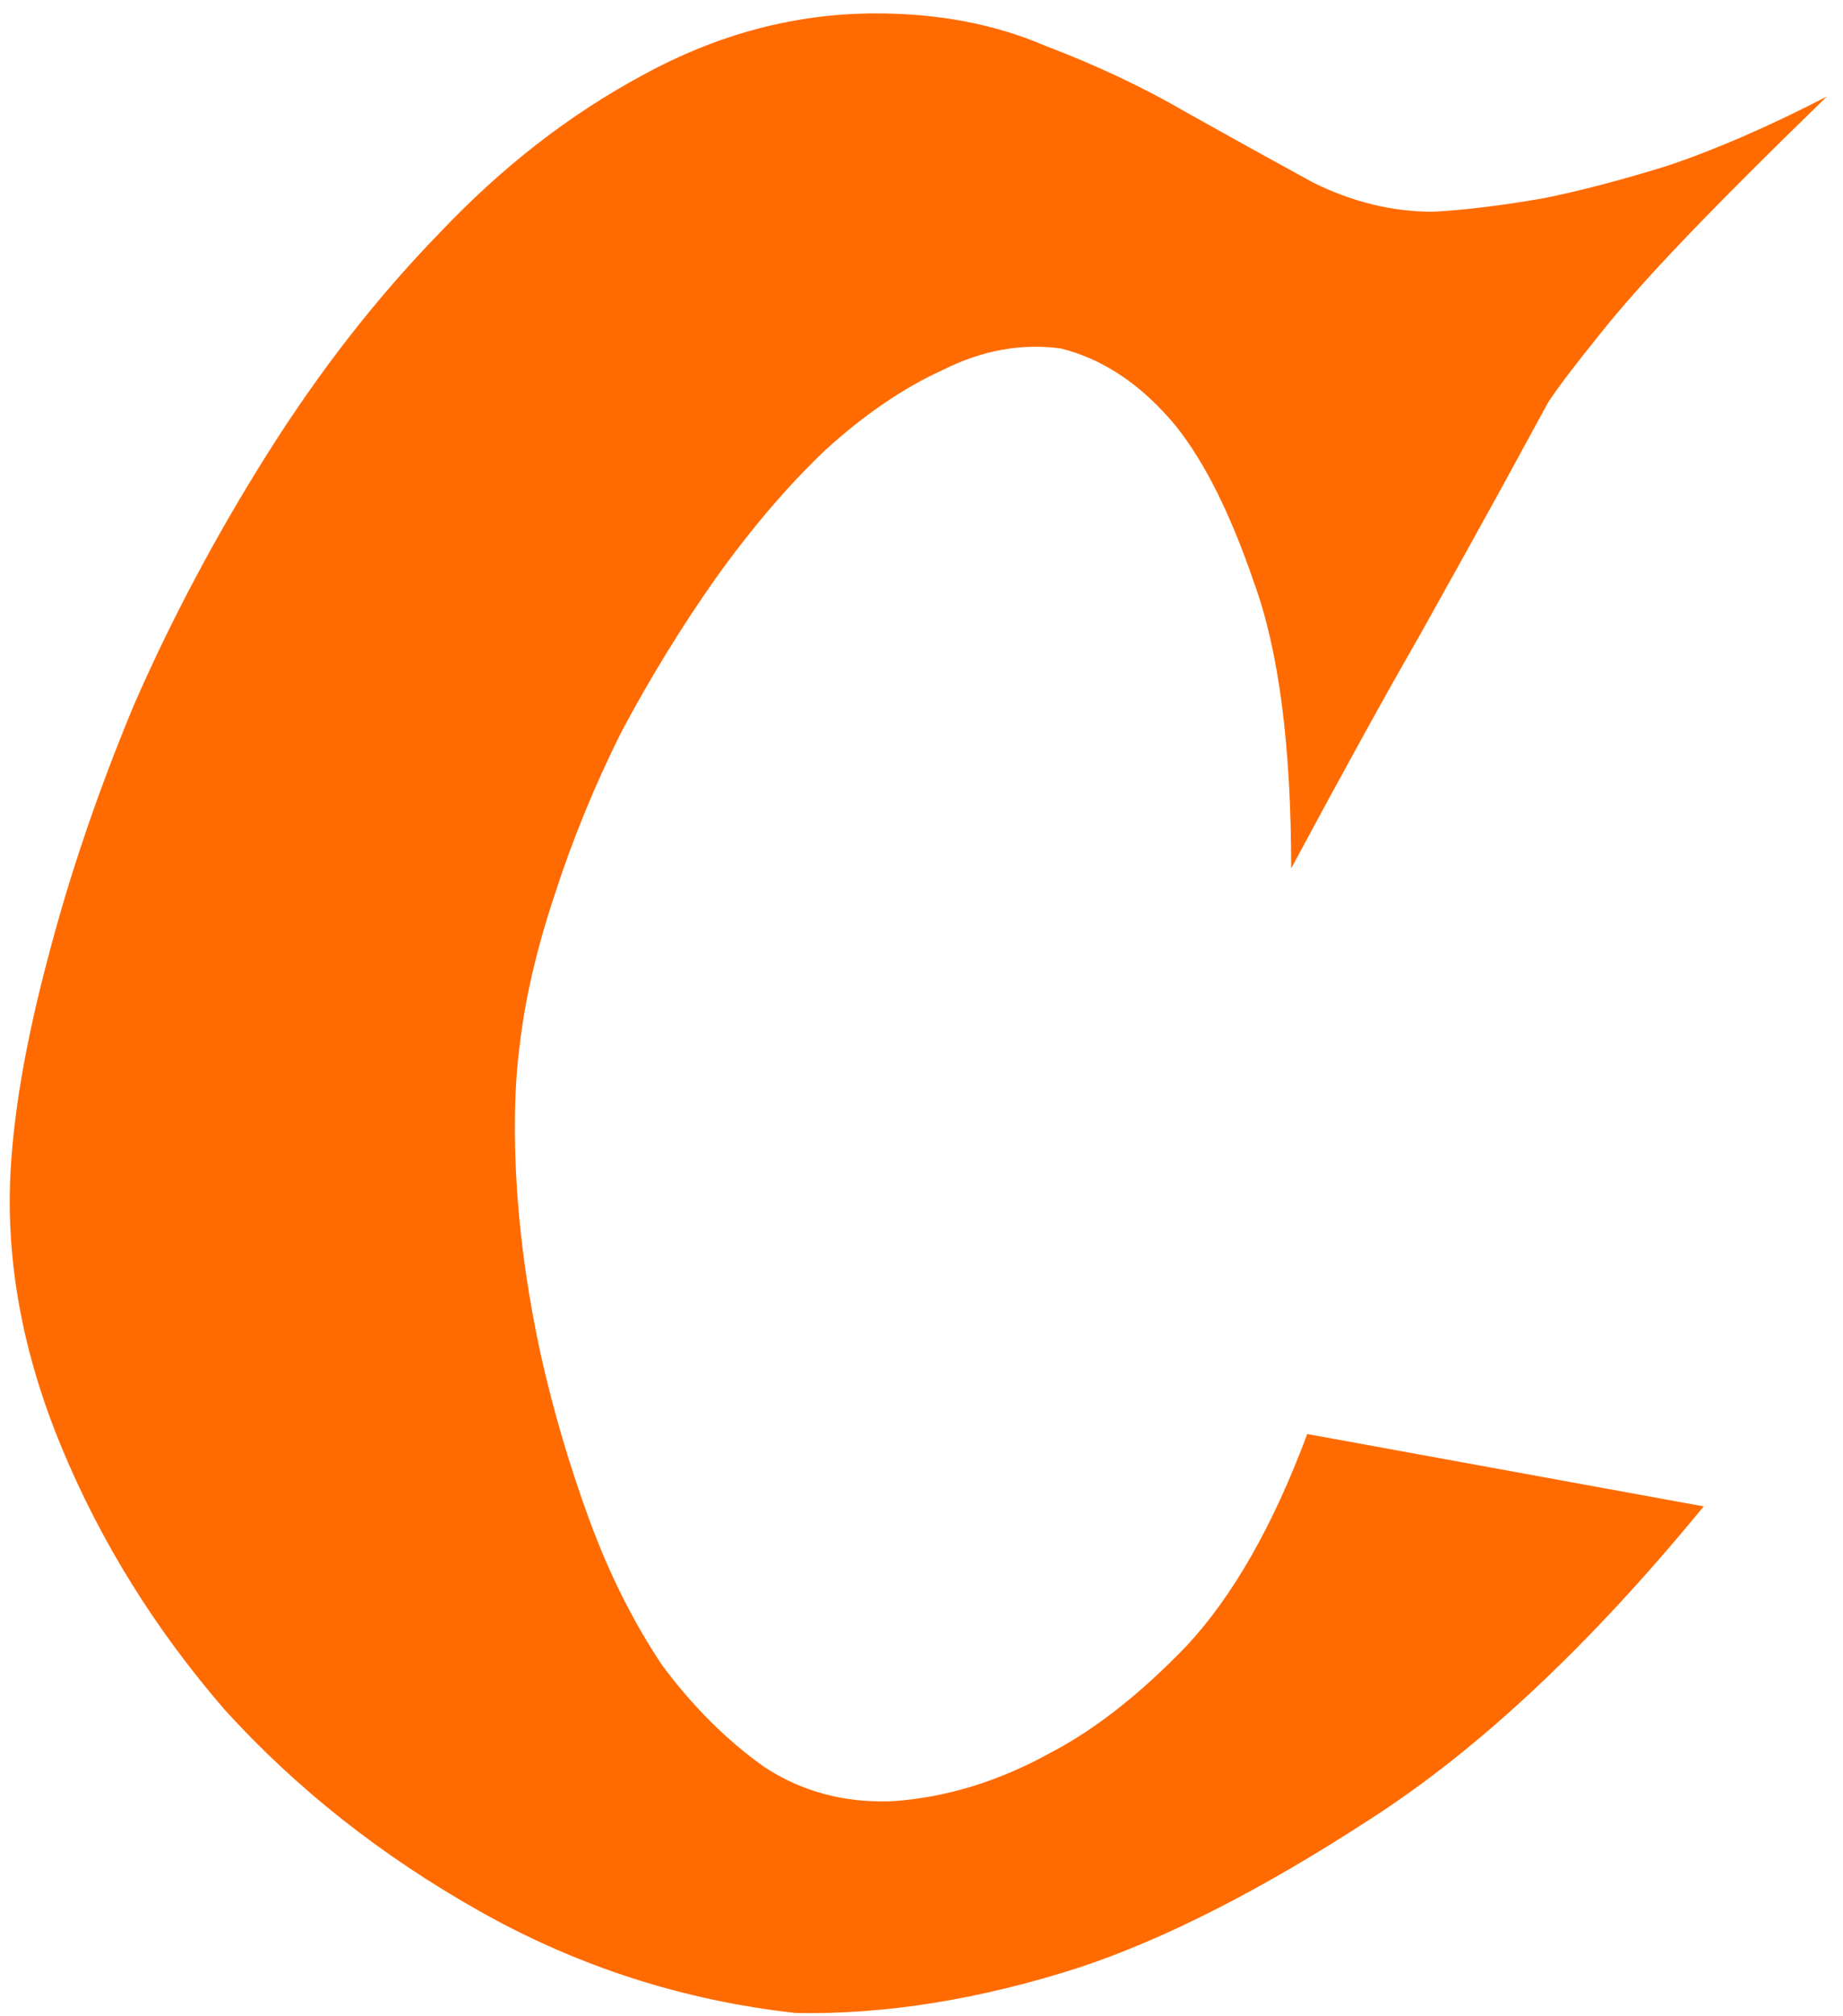 <svg width="86" height="94" viewBox="0 0 86 94" fill="none" xmlns="http://www.w3.org/2000/svg">
<path d="M40.875 0.625C43.792 0.625 46.417 1.125 48.75 2.125C51.167 3.042 53.375 4.083 55.375 5.25C57.458 6.417 59.417 7.5 61.25 8.5C63.083 9.417 64.958 9.875 66.875 9.875C68.375 9.792 70.083 9.583 72 9.25C73.667 8.917 75.583 8.417 77.75 7.75C80 7 82.5 5.917 85.25 4.5C82.5 7.167 80.25 9.417 78.5 11.25C76.833 13 75.542 14.458 74.625 15.625C73.542 16.958 72.75 18 72.25 18.75C71.75 19.667 71 21.042 70 22.875C69.083 24.542 67.833 26.792 66.25 29.625C64.667 32.375 62.667 36 60.25 40.5C60.25 34.75 59.667 30.292 58.5 27.125C57.417 23.958 56.208 21.542 54.875 19.875C53.292 17.958 51.5 16.75 49.5 16.25C47.667 16 45.833 16.333 44 17.25C42.167 18.083 40.333 19.333 38.5 21C36.75 22.667 35.042 24.667 33.375 27C31.792 29.25 30.333 31.625 29 34.125C27.75 36.625 26.708 39.167 25.875 41.75C25.042 44.25 24.5 46.583 24.25 48.75C24 50.667 23.958 52.917 24.125 55.5C24.292 58 24.667 60.583 25.25 63.25C25.833 65.833 26.583 68.375 27.5 70.875C28.417 73.375 29.542 75.625 30.875 77.625C32.292 79.542 33.875 81.125 35.625 82.375C37.375 83.542 39.375 84.083 41.625 84C44.125 83.833 46.583 83.083 49 81.75C51.083 80.667 53.208 79 55.375 76.75C57.542 74.417 59.417 71.125 61 66.875L79.5 70.25C74.167 76.75 68.958 81.625 63.875 84.875C58.875 88.125 54.375 90.417 50.375 91.75C45.708 93.25 41.292 93.958 37.125 93.875C31.875 93.292 26.958 91.708 22.375 89.125C17.792 86.542 13.833 83.417 10.5 79.75C7.25 76 4.708 71.917 2.875 67.5C1.042 63.083 0.25 58.75 0.5 54.5C0.667 51.667 1.25 48.375 2.25 44.625C3.25 40.792 4.583 36.875 6.25 32.875C8 28.875 10.083 24.958 12.5 21.125C14.917 17.292 17.583 13.875 20.5 10.875C23.417 7.792 26.583 5.333 30 3.5C33.5 1.583 37.125 0.625 40.875 0.625Z" fill="#FF6B00"/>
</svg>

